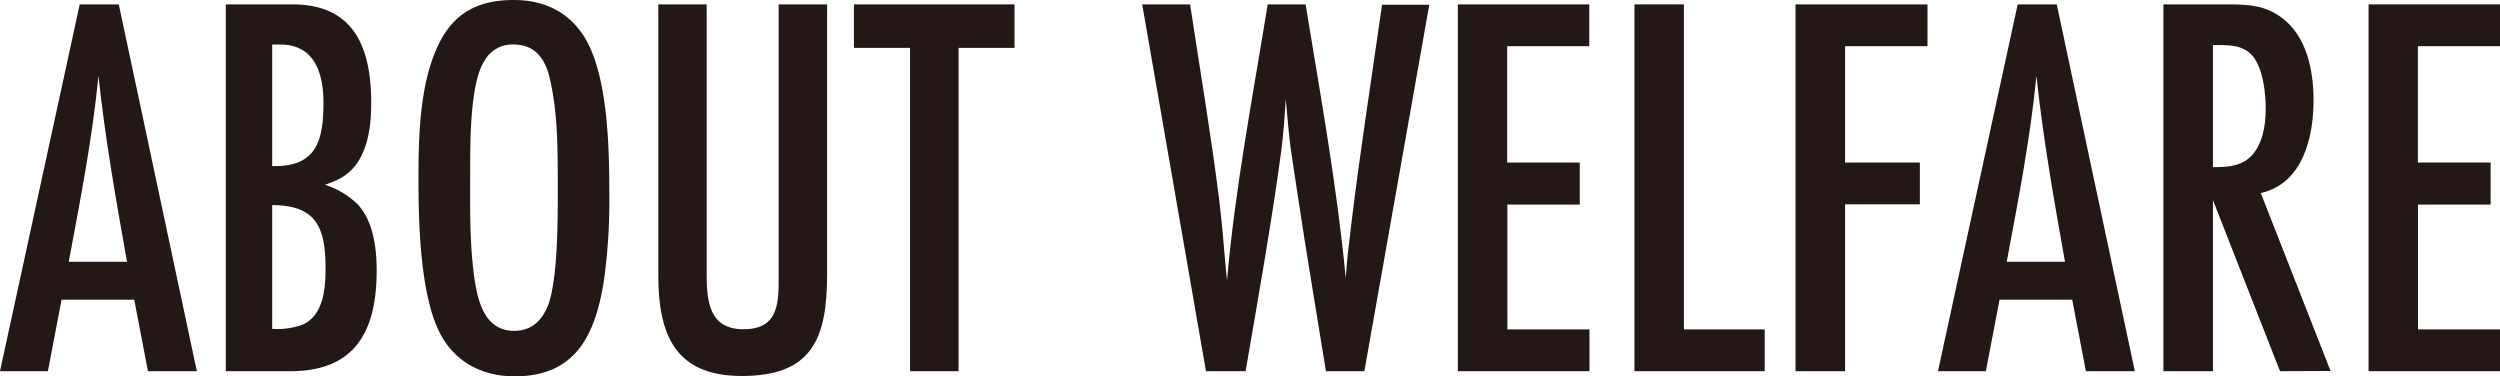 <svg xmlns="http://www.w3.org/2000/svg" viewBox="0 0 365.37 54.97"><defs><style>.cls-1{fill:#231815;}</style></defs><g id="レイヤー_2" data-name="レイヤー 2"><g id="レイヤー_1-2" data-name="レイヤー 1"><path class="cls-1" d="M21.62,54.25l-2-10.45H9L7,54.25H0L11.65.64h5.71L28.77,54.25Zm-3.06-16c-1.6-9-3.21-18.09-4.17-27.17-.89,9.16-2.66,18.16-4.34,27.17Z"/><path class="cls-1" d="M42.76.64C51.76.64,54.25,7,54.25,15c0,3-.32,6.19-2,8.76C51,25.56,49.59,26.28,47.5,27a12.47,12.47,0,0,1,4.74,2.82c2.33,2.49,2.81,6.43,2.81,9.72,0,8.68-3,14.71-12.61,14.71H33V.64ZM40.27,24.27c6.18,0,7-4.1,7-9.32,0-4.18-1.29-8.44-6.27-8.44H39.78V24.27Zm-.49,23.79a10.59,10.59,0,0,0,4.5-.64c3-1.37,3.3-5.31,3.3-8.12,0-5.87-1.21-9.32-7.8-9.32Z"/><path class="cls-1" d="M88.25,41.07C87,48.94,84.15,55,75.23,55c-4.58,0-8.52-1.93-10.77-6-3.06-5.54-3.3-16.39-3.3-22.74s.16-14,2.9-19.69C66.31,1.85,69.92,0,75.07,0c4.5,0,8.19,1.77,10.52,5.71,3.3,5.7,3.46,16.15,3.46,22.74A82.91,82.91,0,0,1,88.25,41.07Zm-7.88-29.5c-.64-2.89-2.09-5.06-5.3-5.06a4.58,4.58,0,0,0-4.18,2.25c-2.17,3.05-2.17,11.81-2.17,15.59,0,5.63-.16,11.41.72,17,.56,3.29,1.69,7,5.71,7,2.57,0,4.1-1.53,5-3.86,1.45-4.1,1.37-13.34,1.37-18C81.5,21.54,81.5,16.4,80.37,11.57Z"/><path class="cls-1" d="M120.88,40c0,9.25-2,14.95-12.46,14.95-9.8,0-12.21-6.11-12.21-14.71V.64h7.07V40c0,3.94.32,8.12,5.38,8.12,5.31,0,5.14-4.1,5.14-8.12V.64h7.08Z"/><path class="cls-1" d="M140.09,7V54.25H133V7h-8.2V.64h23.47V7Z"/><path class="cls-1" d="M199.4,54.25h-5.62c-1.45-9.08-3-18.08-4.34-27.17-.25-1.76-.57-3.61-.81-5.38-.32-2.41-.48-4.82-.72-7.23-.16,2.49-.32,5-.64,7.47-1.45,10.77-3.38,21.54-5.23,32.31h-5.79L166.93.64h7c1.45,9.57,3.06,19.05,4.26,28.61.49,3.94.73,7.8,1.13,11.74,1.2-13.58,3.78-26.93,5.95-40.35h5.54c2.17,13.26,4.58,26.52,5.87,40,.16-2.58.48-5.23.8-7.8,1.29-10.77,3-21.46,4.5-32.15h6.91Z"/><path class="cls-1" d="M213.06,54.25V.64h19.21V6.75h-12v17h10.61V29.9H220.3V48.14h12v6.11Z"/><path class="cls-1" d="M238.87,54.25V.64h7.23v47.5h11.81v6.11Z"/><path class="cls-1" d="M269.65,6.75v17h10.93v6.11H269.65V54.25h-7.24V.64H281.7V6.75Z"/><path class="cls-1" d="M304.85,54.25l-2-10.45H292.23l-2,10.45h-7L294.88.64h5.71L312,54.25Zm-3.06-16c-1.6-9-3.21-18.09-4.17-27.17-.89,9.16-2.66,18.16-4.34,27.17Z"/><path class="cls-1" d="M333.22,54.25l-9.8-25v25h-7.24V.64h9.57c2.89,0,5.38.16,7.79,2,3.62,2.73,4.58,7.72,4.58,12,0,5.22-1.44,12.13-7.71,13.58l10.2,26Zm-9.8-29.82c1.84,0,3.77-.08,5.22-1.28,2-1.69,2.49-4.75,2.49-7.24,0-2.17-.32-5.14-1.45-7.07s-3-2.25-5.06-2.25h-1.2Z"/><path class="cls-1" d="M346.16,54.25V.64h19.21V6.75h-12v17H364V29.9H353.39V48.14h12v6.11Z"/></g></g></svg>